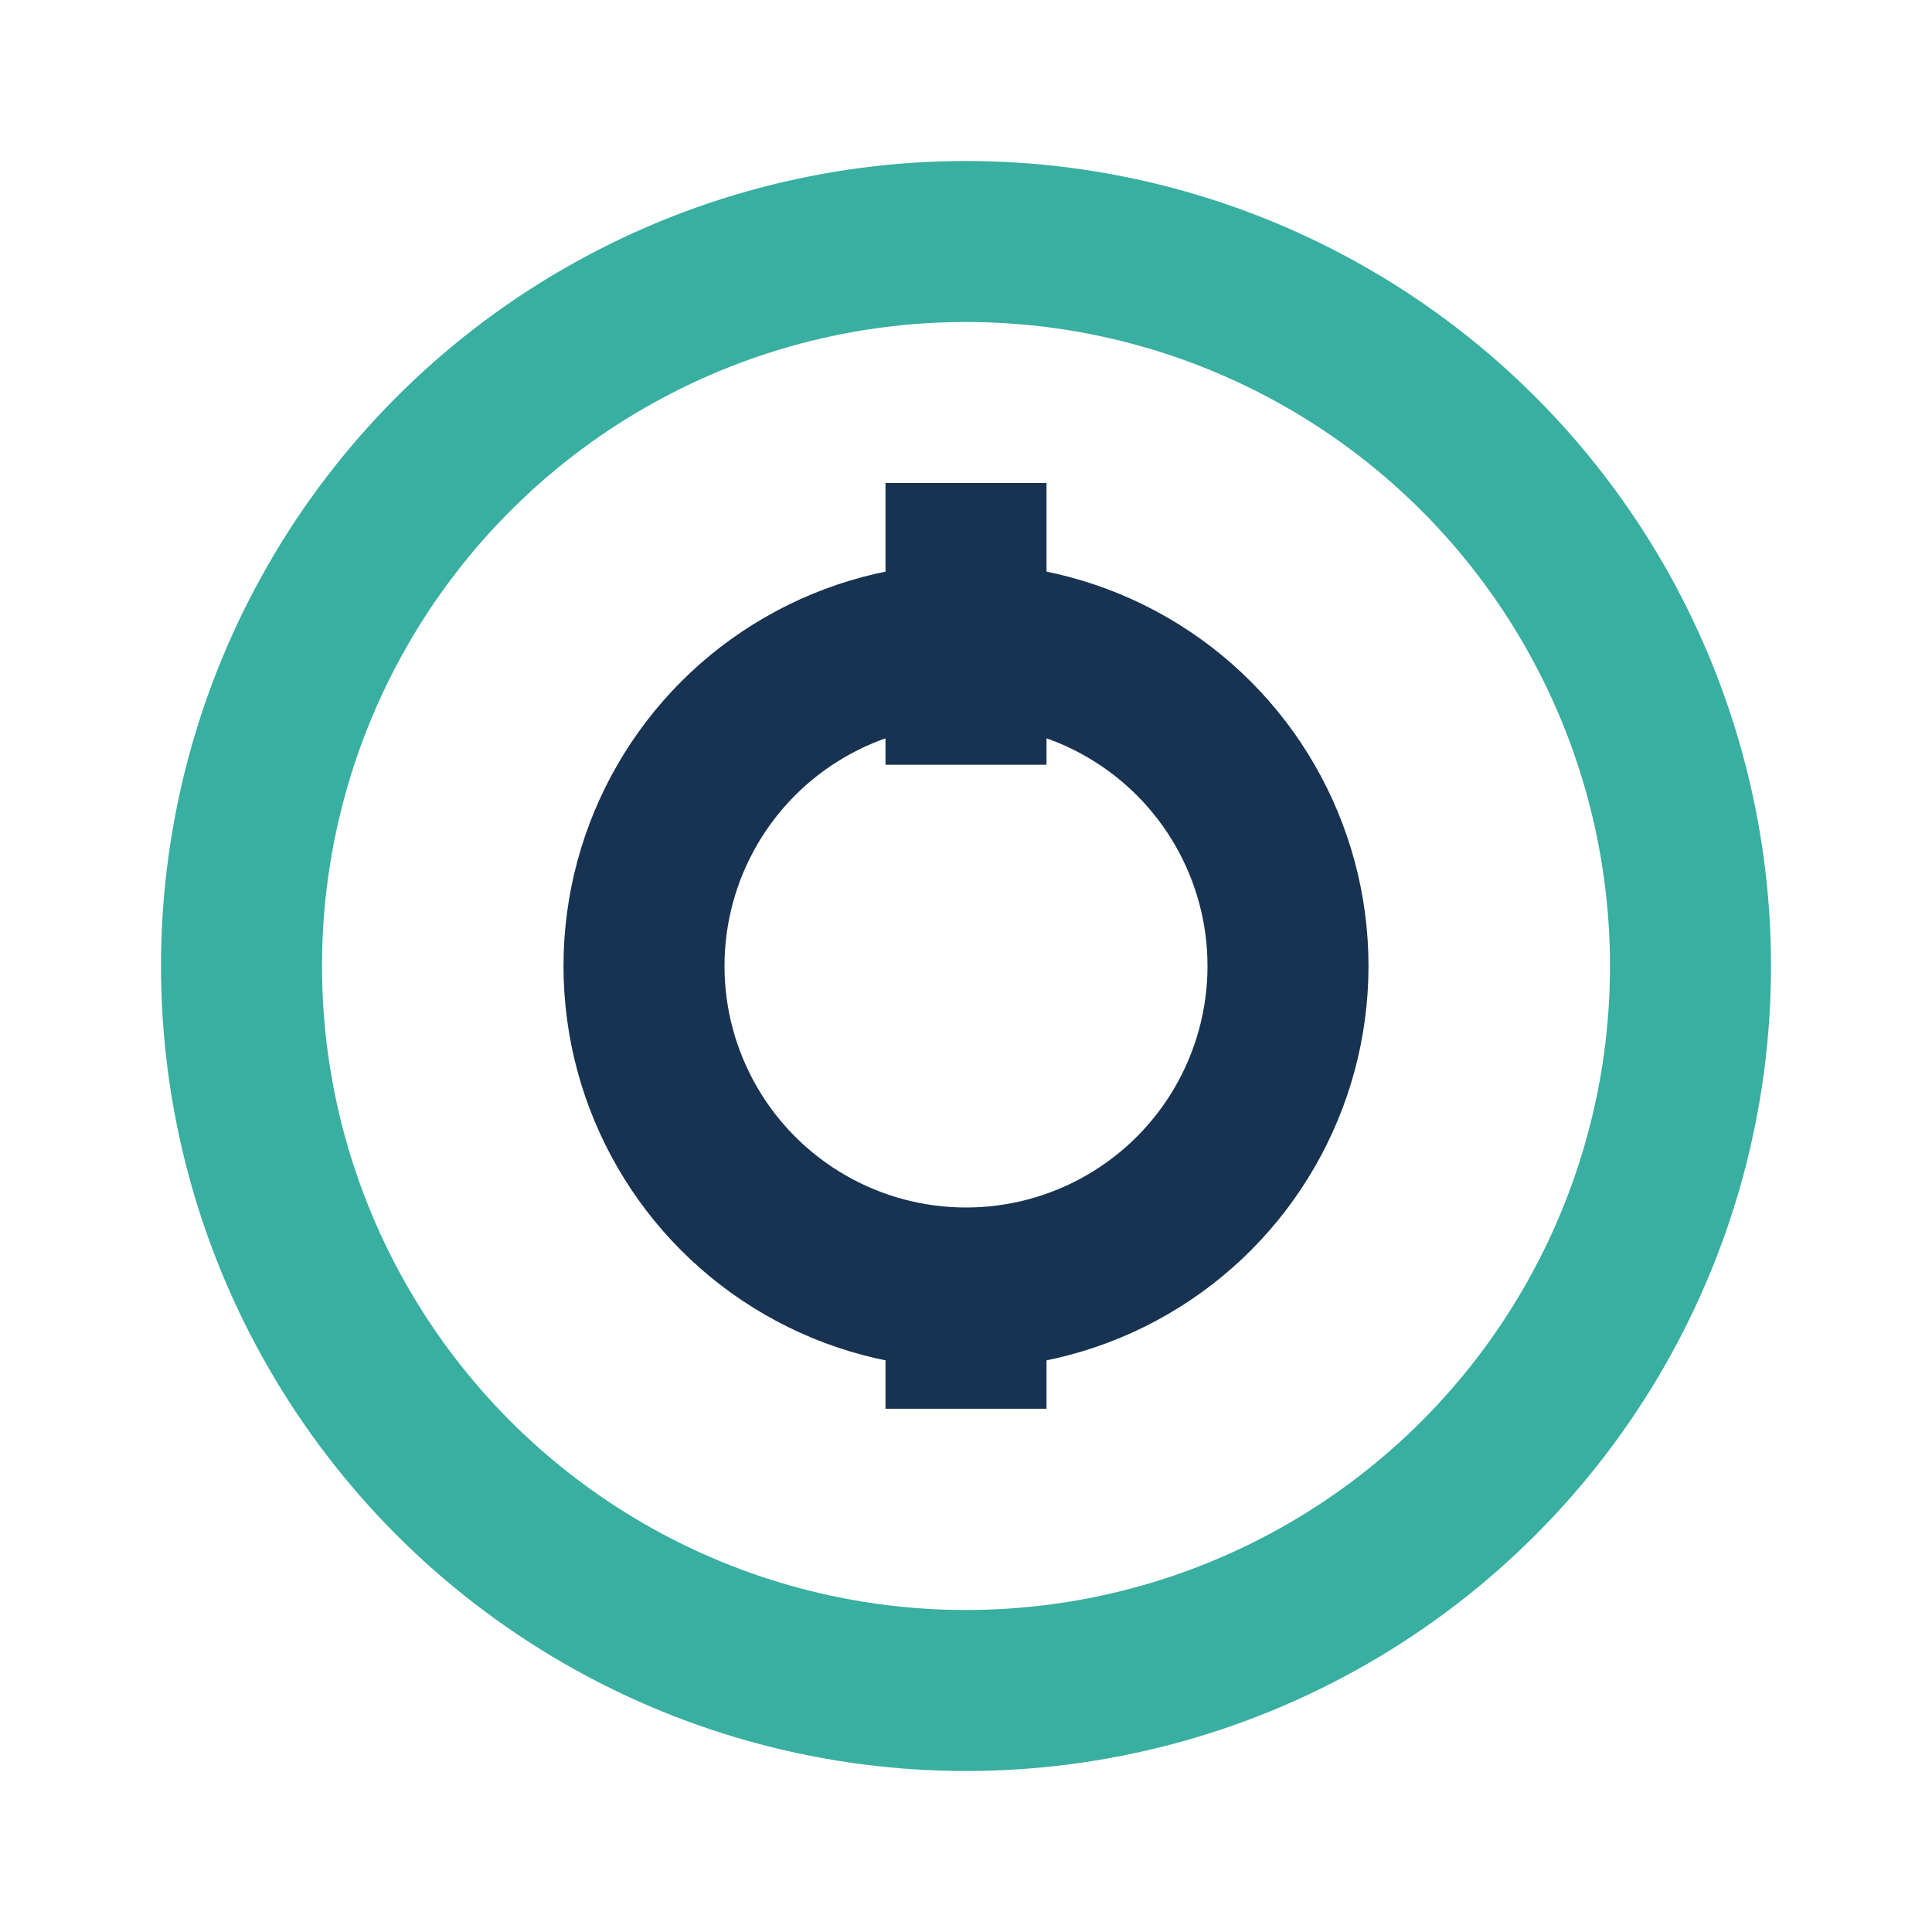 <?xml version="1.0" encoding="UTF-8"?>
<svg xmlns="http://www.w3.org/2000/svg" width="24" height="24" viewBox="0 0 24 24"><circle cx="12" cy="12" r="9" fill="none" stroke="#38AFA0" stroke-width="2"/><circle cx="12" cy="12" r="4" fill="none" stroke="#173351" stroke-width="2"/><path d="M12 6v3.5M12 17.5V16" stroke="#173351" stroke-width="2"/></svg>